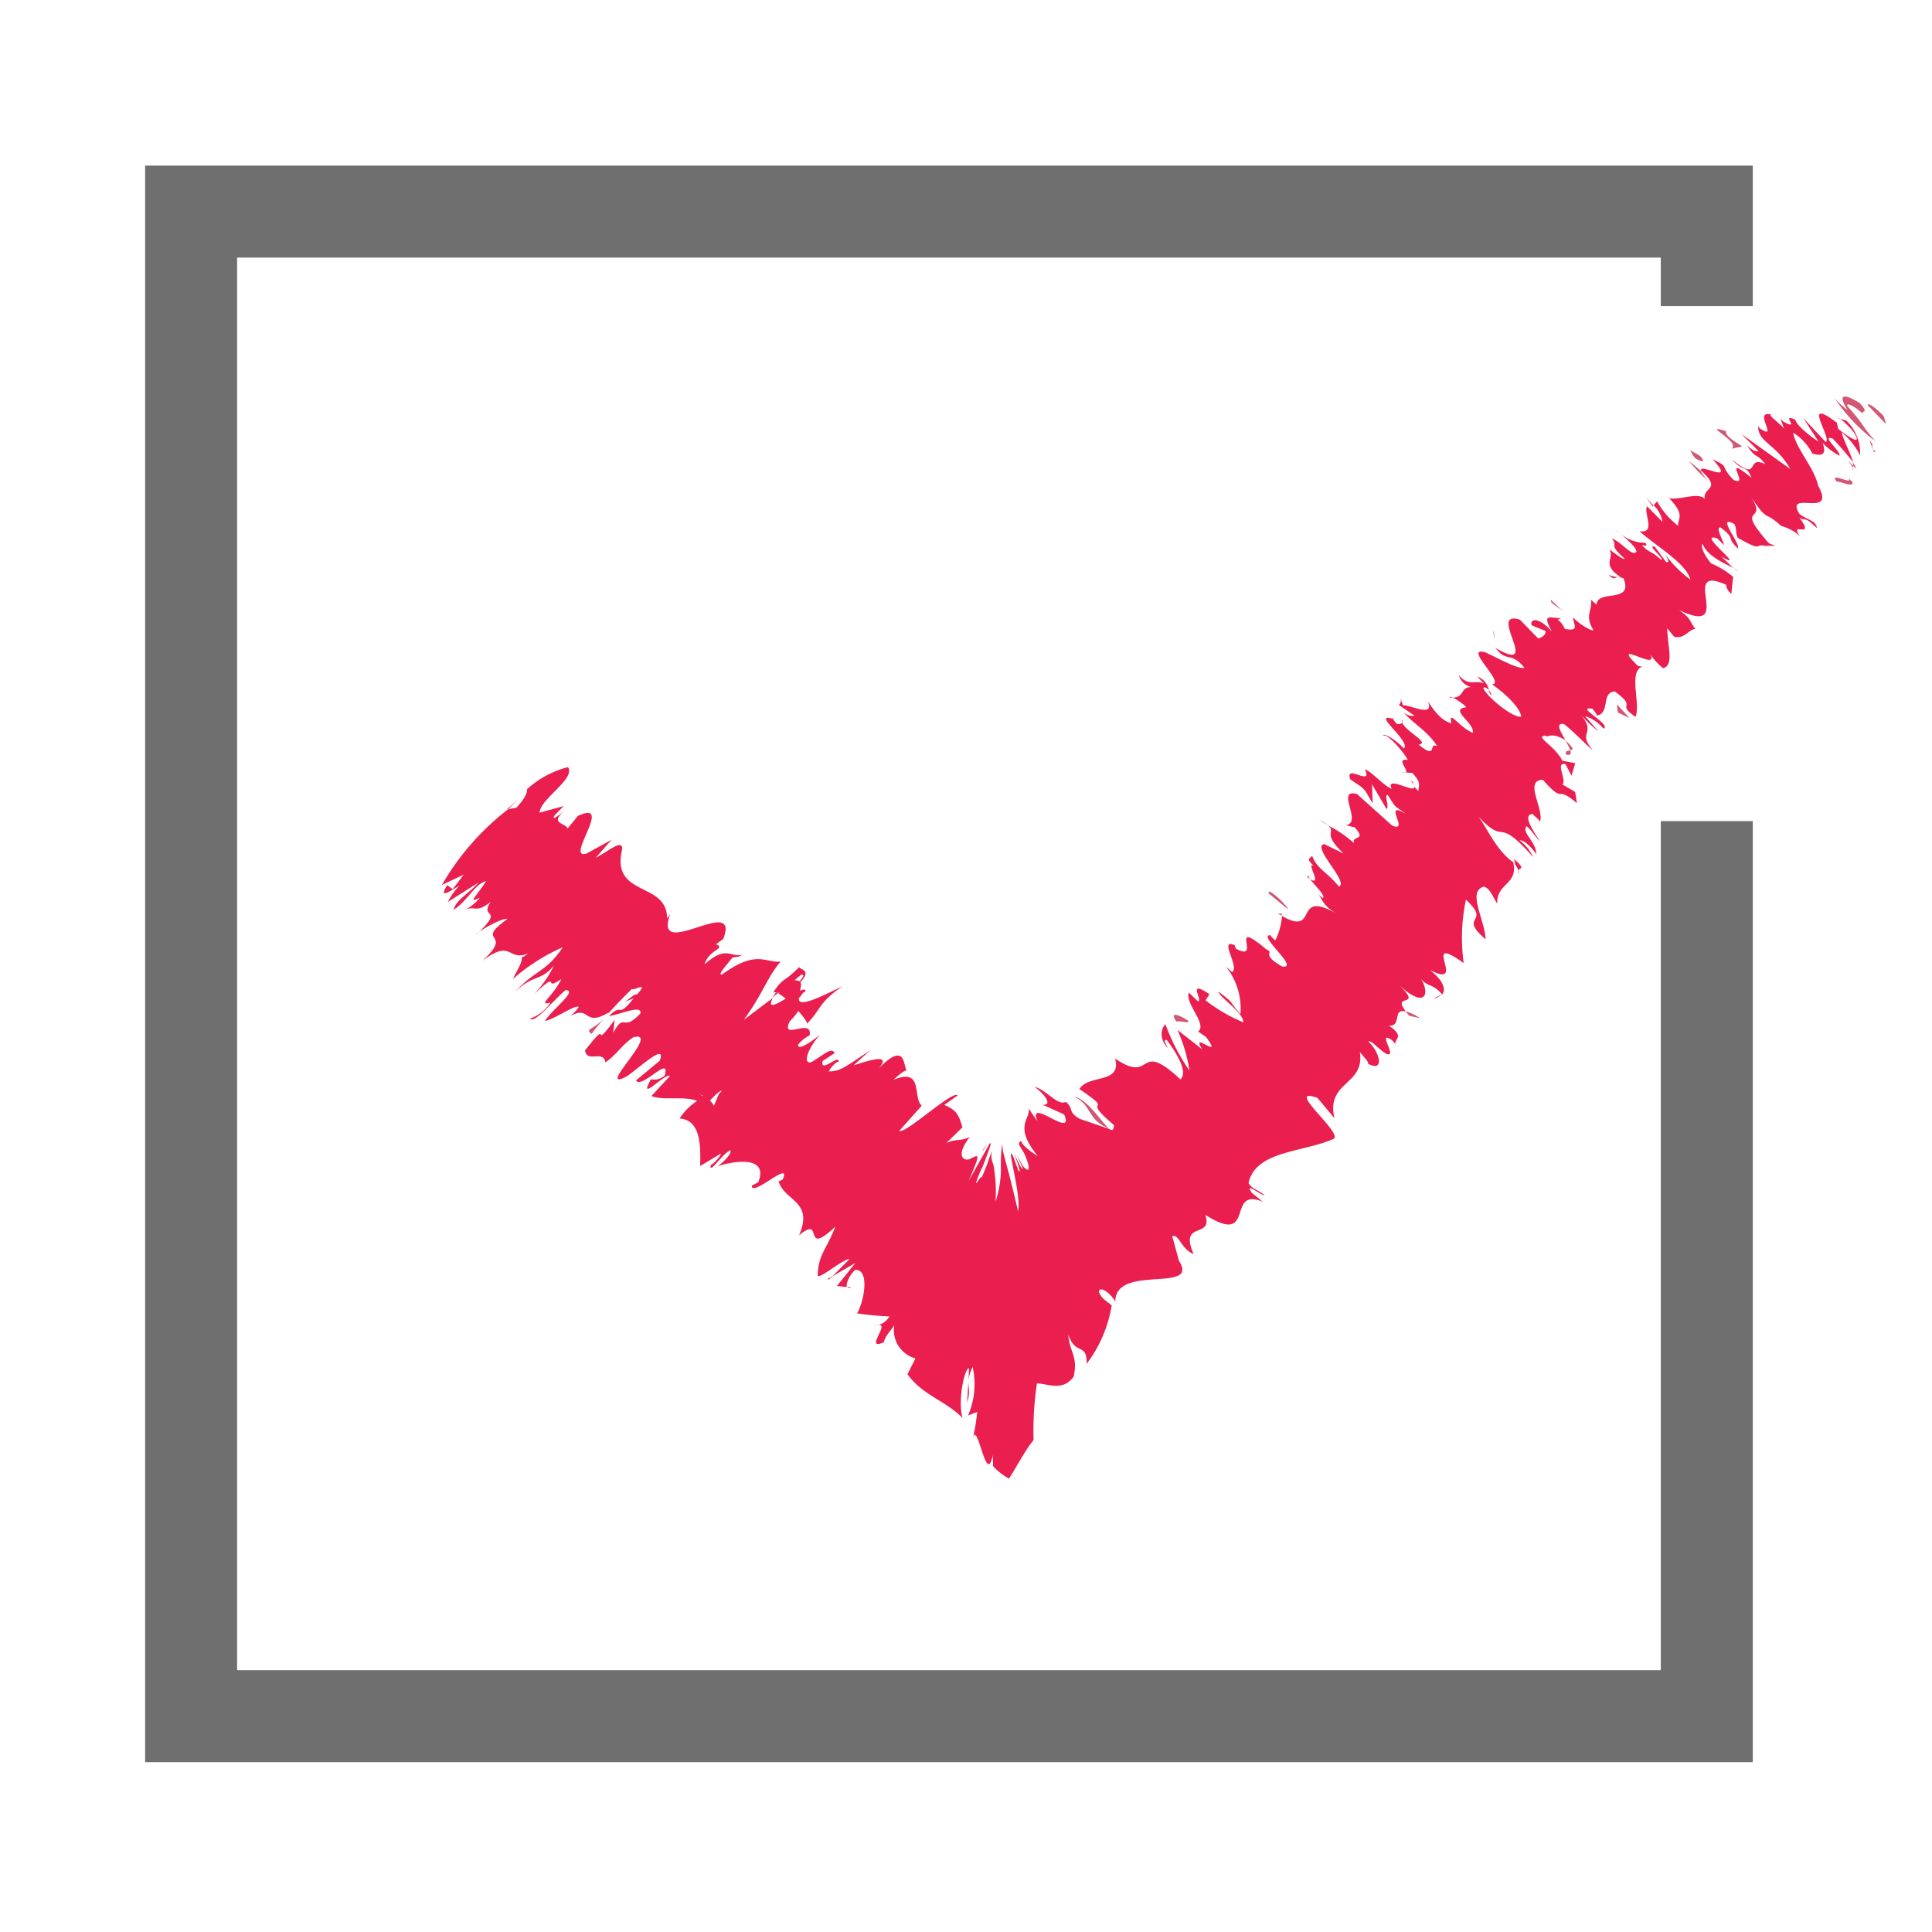 <svg xmlns="http://www.w3.org/2000/svg" width="42" height="42"><g data-name="グループ 2731"><path fill="rgba(255,255,255,0)" d="M0 0h42v42H0z" data-name="長方形 950"/><g data-name="グループ 2731"><g data-name="グループ 2477"><path fill="#d25774" d="M40.951 9.049c-.1-.116-.356-.33-.348-.24l.4.413Z" data-name="パス 3146"/><path fill="#d25774" d="M39.881 8.655a3.909 3.909 0 0 0 .889.938c-.363-.418-.179-.279-.615-.771-.008-.089.209.042.359.19-.095-.115.158.011-.088-.252-.383-.234-.465-.17-.264.151a1.689 1.689 0 0 1-.281-.256" data-name="パス 3147"/><path fill="#d25774" d="m35.167 12.545.077.016a.117.117 0 0 0-.077-.016" data-name="パス 3148"/><path fill="#d25774" d="M32.424 15.115c.008-.03-.025-.077-.064-.112a.165.165 0 0 0 .064.112" data-name="パス 3149"/><path fill="#d25774" d="M31.525 15.17a.267.267 0 0 0 .054 0c-.048-.024-.081-.033-.054 0" data-name="パス 3150"/><path fill="#d25774" d="m35.167 12.546-.2-.045c.134.128.137.054.2.045" data-name="パス 3151"/><path fill="#d25774" d="M40.352 10.189a.426.426 0 0 0-.076-.14.344.344 0 0 1 .012.078Z" data-name="パス 3152"/><path fill="#d25774" d="m35.926 11.013.02-.023-.154-.173Z" data-name="パス 3153"/><path fill="#d25774" d="M36.709 10.015a4.124 4.124 0 0 0 .473.486.863.863 0 0 1-.208-.267l-.266-.219" data-name="パス 3154"/><path fill="#d25774" d="m38.694 9.092-.028-.071.028.071" data-name="パス 3155"/><path fill="#d25774" d="m35.24 11.616-.137-.107a1.542 1.542 0 0 0 .137.107" data-name="パス 3156"/><path fill="#d25774" d="m10.354 20.316.061-.061c-.04.029-.066.052-.061.061" data-name="パス 3157"/><path fill="#d25774" d="M11.017 17.589h.033l.2-.189Z" data-name="パス 3158"/><path fill="#d25774" d="M30.276 15.626h.01c-.021-.06-.025-.04-.01 0" data-name="パス 3159"/><path fill="#d25774" d="M23.346 23.833c.405.2.283.517.766.7-.152-.113-.454-.627-.766-.7" data-name="パス 3160"/><path fill="#d25774" d="M40.283 10.171a.086.086 0 0 1-.031.041c.028-.007.037-.019.031-.041" data-name="パス 3161"/><path fill="#d25774" d="m24.113 24.534.046.017-.05-.019" data-name="パス 3162"/><path fill="#d25774" d="M28.688 17.819a1.638 1.638 0 0 0 .177.12 1.143 1.143 0 0 0-.177-.12" data-name="パス 3163"/><path fill="#d25774" d="m30.549 16.789-.082-.006c.046.014.068.013.082.006" data-name="パス 3164"/><path fill="#d25774" d="M28.505 19.048c-.046 0-.1-.042-.079.029l.052.031c-.04-.054-.052-.088.027-.06" data-name="パス 3165"/><path fill="#d25774" d="m27.776 19.856.087.05v-.044Z" data-name="パス 3166"/><path fill="#d25774" d="M12.861 22.477c.08-.113.177-.229.274-.343-.233.254-.433.229-.274.343" data-name="パス 3167"/><path fill="#d25774" d="M40.149 10.008a.515.515 0 0 1 .134.163.133.133 0 0 0 .006-.044.993.993 0 0 0-.14-.119" data-name="パス 3168"/><path fill="#d25774" d="m31.331 21.626-.169.08a.25.25 0 0 0 .169-.08" data-name="パス 3169"/><path fill="#d25774" d="m18.505 27.982-.088-.006c.012.028.038.034.088.006" data-name="パス 3170"/><path fill="#d25774" d="M30.872 22.134a1.253 1.253 0 0 0-.315-.151.871.871 0 0 0 .08.1Z" data-name="パス 3171"/><path fill="#d25774" d="M13.137 22.129Z" data-name="パス 3172"/><path fill="#ea1f4f" d="M11.515 22.142c.106.125.5-.386.782-.619.268.01-.269.394-.453.672.207-.033.688-.379.736-.3a.92.92 0 0 1-.192.2c.451-.266.29.253.849-.089a1.08 1.08 0 0 1-.1.125c.209-.242.436-.473.6-.632.06.044.383-.188.107.125-.023-.04-.145.076-.253.152l.184-.073c-.376.471-.222.072-.537.384.245-.031.722-.257.684-.056-.4.43-.331-.052-.592.424l.032-.283c-.559.747-.031-.122-.644.664.046.284.4-.025.443.26.269-.193.33-.352.6-.544.652-.178-.86 1.223-.132.846.322-.232.866-.736.711-.337l-.513.425c.115.206.768-.58.621-.1-.216.155-.283.03-.315.109-.261.477.345-.188.428-.1l-.4.431c.237.105.727-.006.993.108a1.275 1.275 0 0 0-.38.381c.448.032.462.559.446 1.034l.448-.269c.016.025-.124.2-.216.246-.046.225.232-.221.417-.319.076.026-.139.273-.279.347.464-.144 1.111-.2.894.347l-.14.073c-.015.274.884-.586.67-.132l-.087.04c.127.436.77.42.443 1.174.559-.473.05.508.79-.191-.2.516-.371.6-.383 1.063.028.094.542-.356.692-.358l-.375.377.5-.291-.4.5.217.023c-.029-.072.065-.272.18-.374.329-.011.187.708.04.947a6.78 6.78 0 0 0 .706.066c-.119.183-.233.173-.369.23.532-.236-.244.547.246.332.028-.142.172-.276.227-.371a.637.637 0 0 0 .46.722l-.174.343c.338.468.818.564 1.2.954-.114-.355.04-1.1.141-1.083l-.043.748c.115-.375-.073-.371.119-.779a1.722 1.722 0 0 1-.1 1.059l.2-.081a5.127 5.127 0 0 1-.091.572c.1-.4.288 1.081.43.368l.006.241a1.373 1.373 0 0 0 .345.271c.2-.311.337-.593.535-.839a6.859 6.859 0 0 1 .073-1.23c.215-.006.551.191.8-.148.095-.465-.089-.515-.118-.912.166.475.4.152.4.632a2.868 2.868 0 0 0 .543-1.268c-.139-.117-.219-.144-.279-.3.017-.127.237.014.351.205l.008.058c-.068-.914 1.9-.183 1.364-.962l.022.044-.15-.55c.152-.055.191.284.465.387-.326-.738.435-.321.253-.852 1.118.708.439-.624 1.254-.283l-.241-.193c-.174-.256.192.05.282.056-.184-.152-.261-.124-.354-.268.147-.714 1.208-.668 1.849-.964.219-.12-1.1-1.155-.35-.889l.369.442c-.192-.81.671-.71.551-1.442.08.109.207.222.176.256.375.2.259-.258.007-.484.079-.029.24.19.4.272.249.089-.229-.536.115-.3a.292.292 0 0 1 .094.146c-.107-.181.239-.189-.159-.461.288.021.066-.391.371-.306-.337-.423.394-.052-.151-.577.575.53.677.191.477-.135.151.185.247.091.462.34.076-.1.046-.283-.269-.534.854.448-.247-.847.736-.149a4 4 0 0 1 .048-1.377c.574.526-.192.328.428.861-.024-.45-.4-1.033-.046-1.144.134.01.221.259.3.369-.024-.452.469-.413.343-.907a.547.547 0 0 1 .117.186c.018-.058.172-.022-.1-.252l.035.105c-.443-.275-.651-.879-.848-1.067.694.745.379-.04 1.235.925a1 1 0 0 0-.3-.369c.089 0 .2.084.367.3-.008-.277-.337-.475-.209-.605.127.115.152.186.29.334-.188-.29-.375-.581-.164-.6.072.076.184.151.151.185.139-.232-.363-.926.073-.927.5.558.249.089.741.507l-.039-.244-.275-.162c.1-.094-.171-.5.066-.442l.13.252.081-.272-.281-.055c-.155-.323-.619-.531-.363-.547.023.071.1-.1.43.1-.107-.186-.223-.382-.035-.35.171.117.518.489.632.567-.357-.407.1-.337-.269-.781a2.815 2.815 0 0 0 .391.375l-.29-.332a.837.837 0 0 1 .4.272c.188-.088-.651-.5-.236-.433.014.037.068.075.094.146.29-.046.087-.51.388-.522.525.385 0 .241.451.552.114-.3-.163-.98.147-1.094l-.09-.008c-.657-.638.484.14.26-.257a1.62 1.62 0 0 0 .278.3c.244-.049.105-.452.092-.868l.151.185c.236.053.3-.149.462-.172-.15-.185-.073-.213-.358-.408 1.263.6-.036-1.032 1.031-.547-.027.032.087.21.11.186l.037-.363a1.961 1.961 0 0 0-.48-.292c-.151-.185-.233-.369-.184-.423.109.274.479.425.684.53-.1-.073-.185-.178-.281-.257.634.358-.582-.552-.084-.392l.149.148c-.027-.13-.185-.368-.083-.391.368.281.105.205.385.462.06-.107-.494-.757-.079-.531.062.123.015.179.076.3.484.272.39.171.513.163h-.015l.319.014-.143-.06c-.8-.911.039-.373-.415-1.047.426.642.3.312.681.671a1.009 1.009 0 0 1 .412.222c-.252-.351.354.1-.016-.407.129.107.081-.065.382.233-.015-.181-.238-.173-.389-.322-.3-.524.822.131.417-.6-.084-.391-.479-.8-.543-1.152a1.152 1.152 0 0 1 .417.453c.266.076.292-.022.224-.233a1.344 1.344 0 0 0 .367.28c.028-.1-.418-.453-.152-.376a6.658 6.658 0 0 1 .446.517c-.045-.182-.209-.47-.248-.652a1.633 1.633 0 0 1 .4.5.965.965 0 0 0-.3-.752l-.178-.052c.014-.048.314.248.356.329.2.321-.224.007-.354-.1l-.028-.131c-.792-.6-.094.34-.242.42l-.492-.526.336.516c-.162-.1-.478-.347-.506-.477-.341-.151.124.244-.238.054a.237.237 0 0 1-.09-.086l.085.225c-.1-.117-.391-.323-.268-.3-.442-.128.187.6-.269.29l-.028-.045c0 .366.376.37.7.935l-1.065-.762.375.371c-.032.008-.1.024-.251-.124.2.319.184.139.4.411-.45-.218-.085.43-.733-.107.267.3.319.109.428.4-.7-.57 0 .229-.391.046-.322-.338-.058-.261-.453-.446.538.58-.292.066-.251.245.465.421.042.344.079.614-.15-.148-.48.019-.761-.009l-.079-.074c.451.445.248.492.263.671a1.766 1.766 0 0 1-.458-.534l-.076.088a.607.607 0 0 1 .193.358l-.335-.337c-.084.133.208.6-.163.541.323.3 1.026.7 1.105 1.053a2.59 2.59 0 0 1-.53-.526c.01.034.105.18 0 .14l-.244-.33c-.193-.05.219.259.142.288-.254-.228-.217-.121-.412-.309-.013-.036.148.047.066-.063a.87.87 0 0 1-.532-.188c.149.124.343.3.336.379-.085.131-.342-.234-.533-.283.151.186-.1.1.281.437-.032.032-.216-.12-.33-.2.114.21-.2.321.262.614l.04.009.008.024c.2.532-.582.213-.593.552l-.123-.108c.04.244-.147.334.053.66-.031.033-.306-.127-.443-.276.015.173.149.311-.176.251-.142-.287-.225-.144-.081-.236-.214.017-.441-.139-.2.295-.289-.332-.488-.279-.441-.138l.306.127c-.007.1-.084.132-.162.162l-.4-.411c-.733-.229.506 1.214-.529.616.244.329.326.061.627.429-.156.056-.873-.379-.905-.346-.371-.064.5.7.2.706.171.116.6.461.636.7-.155.057-.762-.439-.823-.616.01-.038.07-.007.121.04a.4.4 0 0 0-.253-.293l.141.15c-.2-.085-.323.078-.543-.181a.366.366 0 0 0 .353.269c-.346-.058-.2.211-.479.221.1.052.3.191.281.212-.379.041.208.351.147.552-.306-.127-.531-.525-.464-.207-.237-.054-.424-.344-.516-.489.177.393-.415.071-.536.1l-.061-.179c.037.107 0 .138-.028.171l.342.234a.269.269 0 0 1-.248-.088c.163.22.537.422.737.747-.2-.085.02.312-.4-.031.29-.046-.425-.344-.361-.546.024.071-.008.1-.1.1a.261.261 0 0 1-.092-.112c-.508-.162.393.484.232.642-.209-.225-.469-.347-.445-.276.066-.063.411.307.53.525-.275-.05.028.235-.044.273l.142.01c.209.226.13.252.135.391-.185-.151-.061-.177-.164-.22.327.441-.587-.182-.419.174-.2-.085-.435-.377-.583-.424.18.394-.44-.139-.319.217.343.234.275.16.487.524l-.014-.417.318.542c.066-.064-.065-.315.024-.309.189.292.119.217.4.411-.545-.318.1.423-.306.253l-.759-.682c-.485-.141.133.634-.248.673l.194.05c.277.3-.075.166-.013.344a2.44 2.44 0 0 0-.565-.385c.192.164-.155.138.336.609l-.419-.205c-.29.047.551.838.318.924-.232-.3-.479-.383-.58-.667-.051.052-.141.06.035.217-.188-.11.207.456-.08.29.091.123.351.368.275.409a.92.92 0 0 1-.126-.112c.126.112.085.248.416.446-.946-.54-.364.517-1.177.056a1.4 1.4 0 0 1-.147.533c-.07-.075-.127-.113-.082-.11-.371-.063.649.74.232.674-.49-.28-.142-.287-.345-.373-.859-.722-.07.306-.662-.016l-.024-.072c-.363-.166.127.494-.061.582a1.08 1.08 0 0 0-.126-.113 1.458 1.458 0 0 1 .312 1.028c-.29-.334-.118-.217-.475-.487-.008.1.551.458.535.664a3.469 3.469 0 0 1-.818-.477l.084-.132c-.513-.351-.119.163-.253.152l-.194-.187c-.094.234.41.688.2.845l.17.116c.409.55-.36-.165-.081.271l-.537-.422a3.5 3.5 0 0 1 .261.885 4.374 4.374 0 0 1-.523-1.009c-.065.064-.17.264.05.523-.024-.071-.118-.217-.015-.174.324.439.423.724.292.851-.965-.9-.566.131-1.421-.454.15.564-.582.335-.775.665.857.585-.052.1.753.785-.009.109-.044.123-.1.083l-.648-.222c-.271-.158-.118-.217-.3-.368-.188.088-.388-.238-.682-.331.3.233.359.409.179.394l.466.21c.24.572-.816-.417-.582.151l-.191-.283c.054.233-.346.373.2 1.037-.107-.063-.344-.23-.361-.327-.133.053.055.181.111.382.076.179.088.356-.081.152l-.13-.24c.032.076.225.473.079.249-.051-.1-.121-.25-.133-.26.042.086.178.479.09.351l-.113-.308c-.17-.316.187.848.109 1.2-.209-.9-.3-1.167-.331-1.319l-.017-.14a3.8 3.8 0 0 0-.025.579 2.339 2.339 0 0 1-.117.671 3.3 3.3 0 0 0-.047-.807.514.514 0 0 1-.012-.389 4.528 4.528 0 0 1-.252.692c.044-.175-.281.463.013-.227v.019c.268-.7.186-.523.176-.559l-.465.823c.285-.651.21-.554.064-.5-.106.092-.4.016-.037-.456-.221.1-.291.029-.51.132l.35-.342c-.073-.249-.111-.371-.394-.488l.289-.205c-.089-.135-1.142.85-1.267.768l.487-.546c-.206-.187.05-.836-.614-.563.079-.072.234-.215.288-.2-.08-.105-.008-.7-.685.034.46-.461-.158-.246-.469-.149l.358-.323c-.525.344-.648.46-.894.455.015-.073.247-.3.2-.171.081-.276-.4.244-.338-.055l.263-.172c-.076-.127-.185 0-.5.193-.2.073-.106-.276.187-.6-.2.173-.509.368-.48.22a.812.812 0 0 1 .249-.2c.061-.4-.65.142-.432-.306a1.239 1.239 0 0 0 .184-.222c.127.142.217.269.182.284.314-.313.26-.476.782-.821-.324.148-.991.511-.949.258.028-.034.053-.068.095-.122l.046-.024c.007-.056-.044-.048-.118-.016.018-.086.035-.144.007-.182.247-.271.015-.264-.027-.33-.341.346-.357.22-.574.569.016-.032.052-.03.1-.008a.118.118 0 0 0 .06-.013l-.035.026a1.109 1.109 0 0 1 .158.111c-.217.131-.41.233-.279-.017-.251.189-.508.384-.632.476.406-.55.522-.95.8-1.264-.359.026-.52-.262-1.27.276-.13.036.13-.238.215-.356.092-.038.114 0 .223-.073-.261.071-.345-.214-.82.212.085-.321.483-.346.246-.436l.159-.116c.4-1.036-1.677.626-1.107-.649a.525.525 0 0 1-.115.2c0-.81-1.224-.453-.977-1.495.016-.244-.285.031-.574.179l.345-.391-.546.3c-.481.142.615-1.192-.189-.817l-.222.274c-.03-.123-.39-.1-.091-.367-.053.037-.284.232-.185.073l.192-.195-.521.142c-.006-.284.791-.739.615-.989a2.073 2.073 0 0 0-.895.484c.022.041-.038.2-.23.4l-.174.029a5.626 5.626 0 0 0-1.443 1.649l.473-.224-.237.315-.121-.087c-.2.318.066.126.267.011a1.416 1.416 0 0 0-.253.354l.666-.421c-.208.237-.5.386-.538.589.309-.194.445-.55.706-.622-.2.316-.428.509-.137.359a.93.93 0 0 1-.337.271c.238-.113.239.088.574-.18-.257.378.293.125-.253.654.149-.109.533-.312.612-.277-.749.538.176.25-.544.91.657-.5.536.021 1-.164-.054.038-.163.116-.145.075.029.124-.124.32-.185.478a4.147 4.147 0 0 1 1.08-.687c-.368.554-.62.5-1.036.973.385-.391.553-.222.844-.575a2.5 2.5 0 0 1-.438.63c.613-.582.169-.033.6-.34-.192.4-.535.585-.238.517a.9.9 0 0 1-.443.347m3.761 1.673-.007.007-.075-.037.082.03m.234.222a.276.276 0 0 0-.085-.112c.111-.126.241-.24.259-.21-.092.066-.106.188-.173.322m1.9-2.85c.085-.013.03.066-.036.142a.28.28 0 0 0-.105-.023l-.046.038c.069-.062.135-.119.187-.157" data-name="パス 3173"/><path fill="#d25774" d="M16.895 21.572c-.013 0-.03.014-.04.01l-.055.1.121-.094Z" data-name="パス 3174"/><path fill="#d25774" d="M35.256 12.564h-.013a.371.371 0 0 1 .061.036l-.048-.033" data-name="パス 3175"/><path fill="#d25774" d="m18.01 27.828.087-.086-.1.055Z" data-name="パス 3176"/><path fill="#d25774" d="M37.691 12.353a.488.488 0 0 0 .109.065.65.65 0 0 0-.109-.065" data-name="パス 3177"/><path fill="#d25774" d="m38.285 11.857.2.034a.606.606 0 0 0-.2-.034" data-name="パス 3178"/><path fill="#d25774" d="m38.86 11.579-.148-.147Z" data-name="パス 3179"/><path fill="#d25774" d="M33.001 18.917a.041.041 0 0 0 0 .031c.035.1.031.052 0-.031" data-name="パス 3180"/><path fill="#d25774" d="M34.026 16.092a1.388 1.388 0 0 1 .111.219c.061-.013.095-.034-.111-.219" data-name="パス 3181"/><path fill="#d25774" d="m31.35 21.618-.006-.006-.013.014Z" data-name="パス 3182"/><path fill="#d25774" d="M34.043 16.403c.105.028.118-.017.094-.091-.052.008-.121.011-.094.091" data-name="パス 3183"/><path fill="#d25774" d="m40.738 9.828.035-.008-.057-.054Z" data-name="パス 3184"/><path fill="#d25774" d="m40.717 9.766-.022-.062c-.009.011-.015.023.022.062" data-name="パス 3185"/><path fill="#d25774" d="m40.643 9.575.047.131c.016-.016.046-.028-.047-.131" data-name="パス 3186"/><path fill="#d25774" d="m40.047 10.259.126.124a1.672 1.672 0 0 0-.126-.124" data-name="パス 3187"/><path fill="#d25774" d="M39.926 10.469c.068-.015.376.144.346.013l-.1-.1c.17.2-.433-.151-.247.086" data-name="パス 3188"/><path fill="#d25774" d="m37.638 9.757.238-.054c-.163-.1-.382-.233-.354-.33-.587-.186.348.241.117.384" data-name="パス 3189"/><path fill="#d25774" d="M37.02 10.034c.006-.138-.2-.18-.279-.254.082.164.1.205.279.254" data-name="パス 3190"/><path fill="#d25774" d="m34.035 13.338-.322-.3c-.008.1.127.115.322.3" data-name="パス 3191"/><path fill="#d25774" d="m35.168 15.489.259.123-.277-.3Z" data-name="パス 3192"/><path fill="#d25774" d="m32.482 13.77-.023-.069.028.209Z" data-name="パス 3193"/><path fill="#d25774" d="m27.585 19.428.421.343c-.036-.105-.483-.52-.421-.343" data-name="パス 3194"/><path fill="#d25774" d="M25.833 22.193c-.226-.155-.418-.2-.256.016.077-.03.284.057.256-.016" data-name="パス 3195"/><path fill="#d25774" d="m21.368 25.018.107-.15-.1.115Z" data-name="パス 3196"/><path fill="none" stroke="#6f6f6f" stroke-miterlimit="10" stroke-width="2" d="M37.104 17.85v19.458H4.155V4.6h32.949v2.054" data-name="パス 3197"/></g></g></g></svg>
